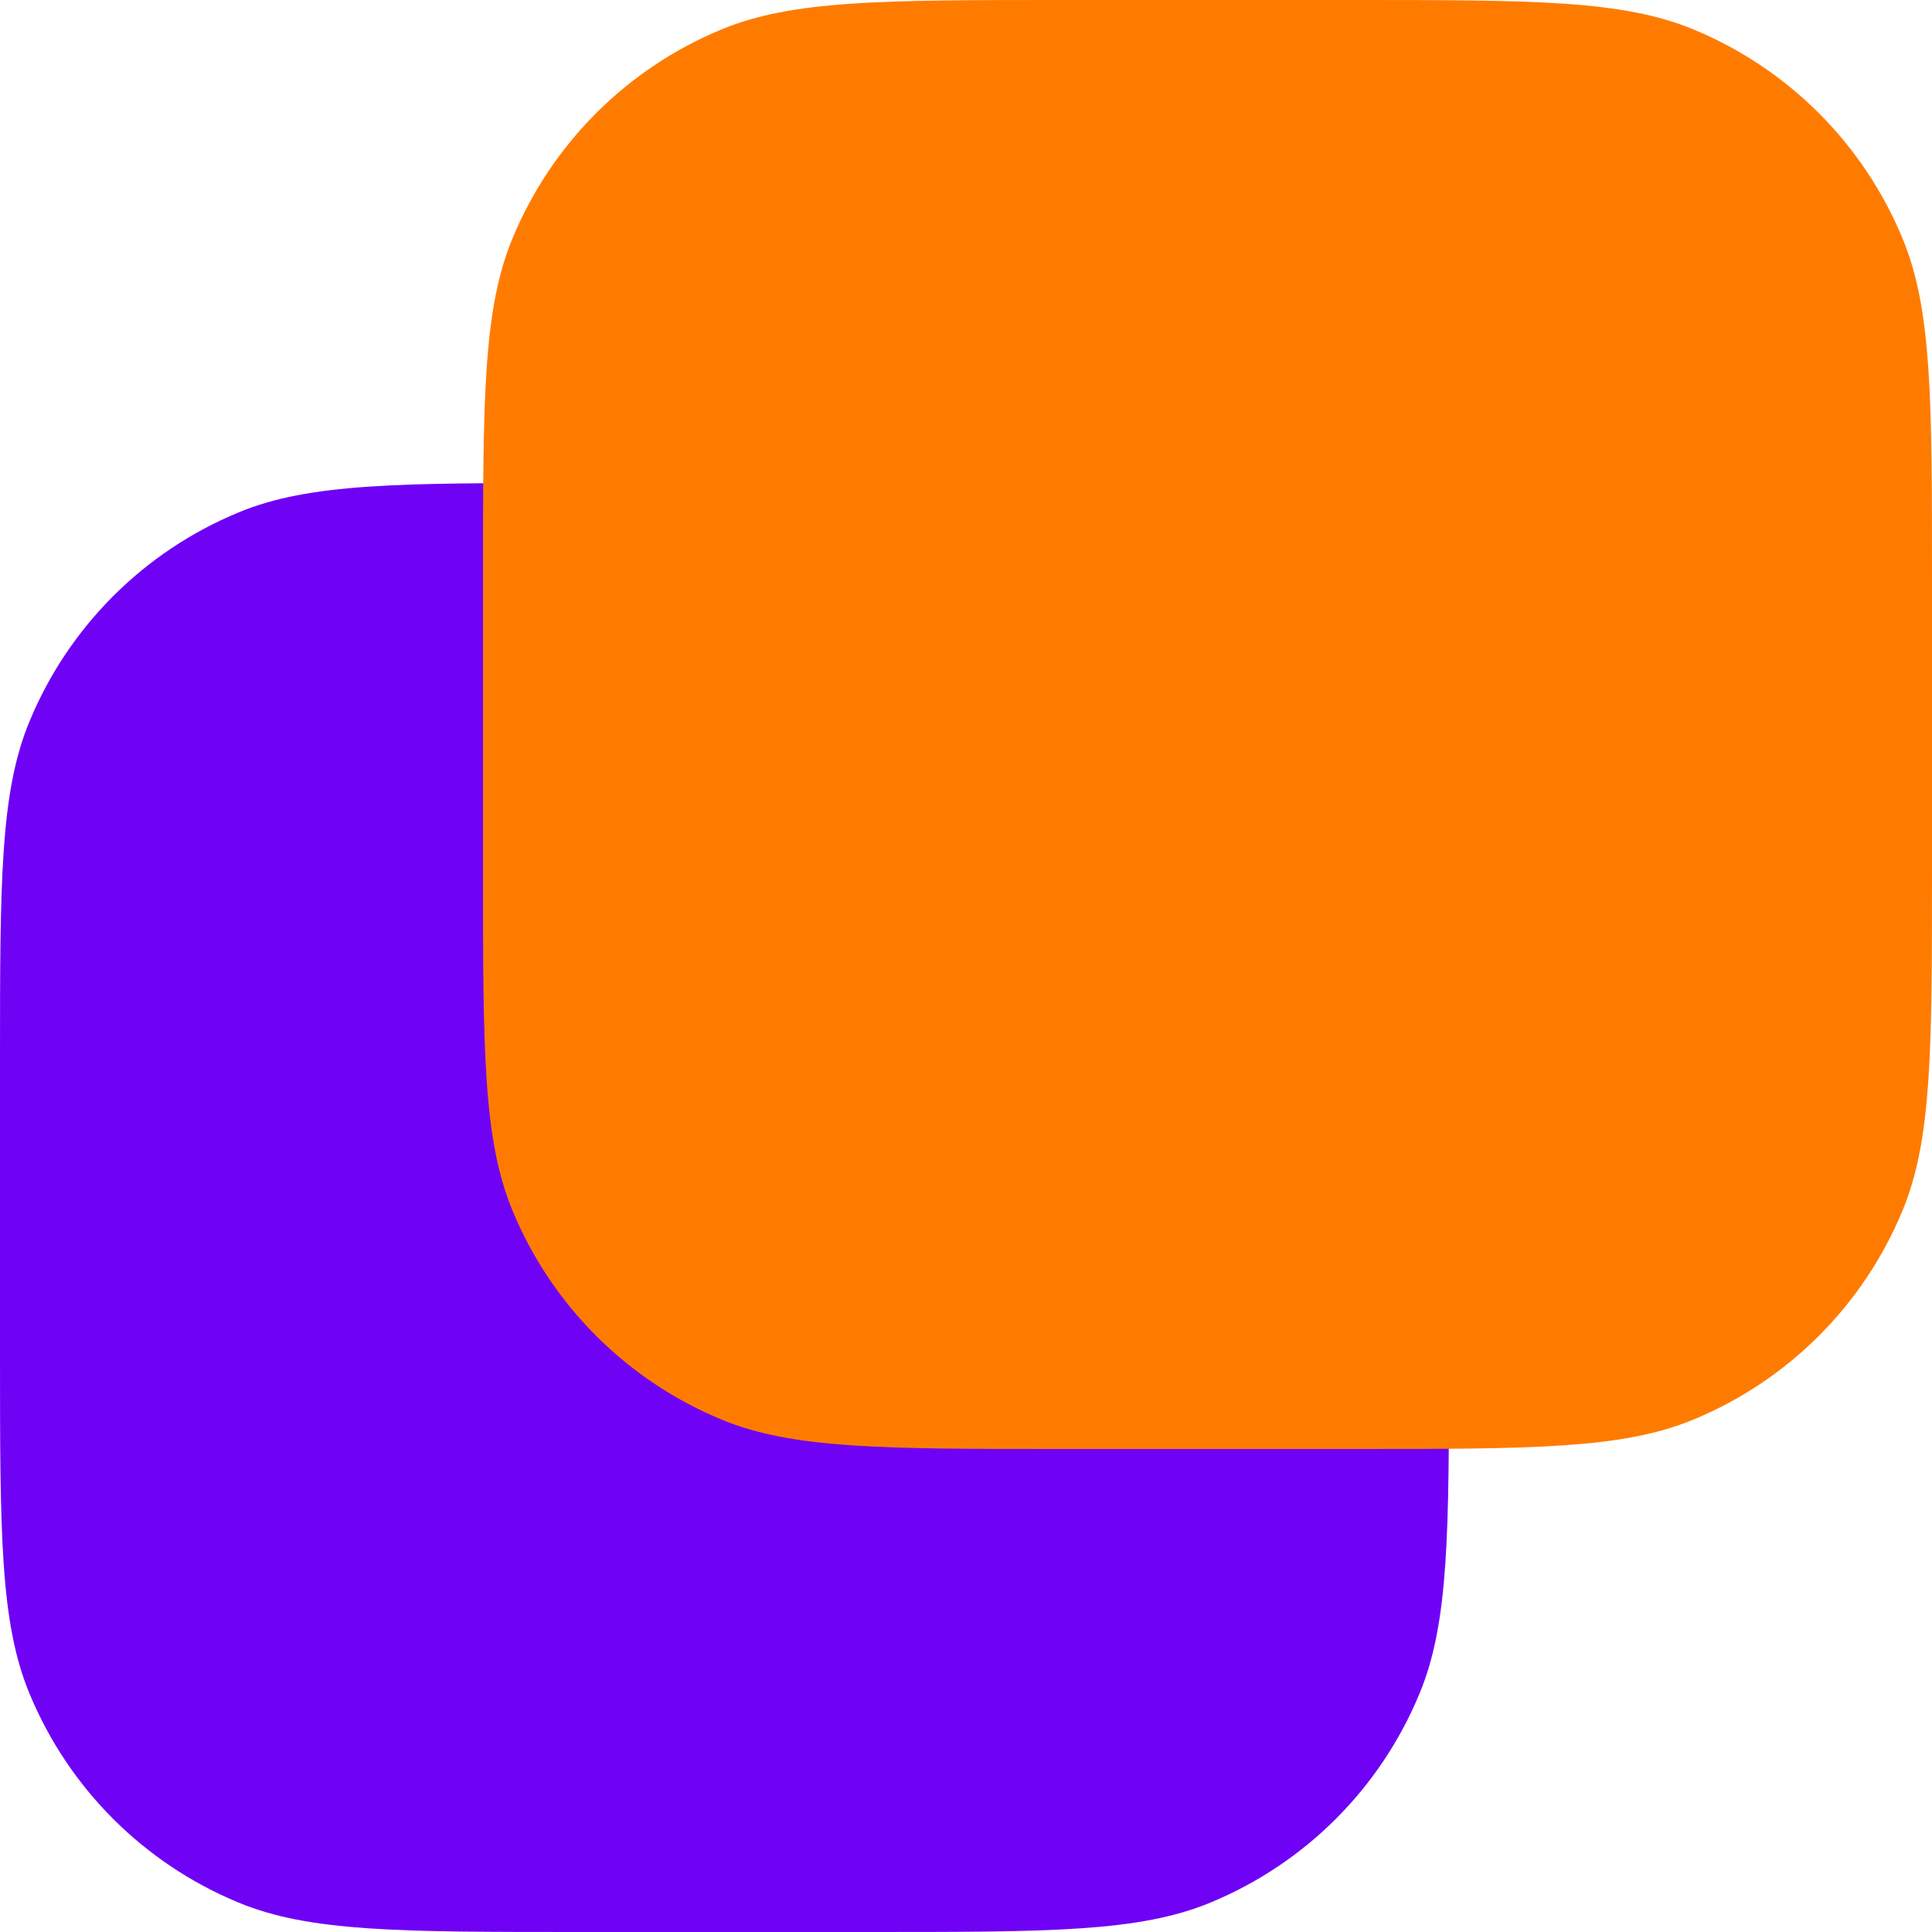<svg width="16" height="16" viewBox="0 0 16 16" fill="none" xmlns="http://www.w3.org/2000/svg">
<g id="Products" clip-path="url(#clip0_983_5557)">
<path id="Brand Shape" d="M0 8.8C0 7.309 0 6.563 0.244 5.975C0.568 5.191 1.191 4.568 1.975 4.244C2.563 4 3.309 4 4.8 4H7.2C8.691 4 9.437 4 10.025 4.244C10.809 4.568 11.432 5.191 11.756 5.975C12 6.563 12 7.309 12 8.8V11.2C12 12.691 12 13.437 11.756 14.025C11.432 14.809 10.809 15.432 10.025 15.756C9.437 16 8.691 16 7.2 16H4.8C3.309 16 2.563 16 1.975 15.756C1.191 15.432 0.568 14.809 0.244 14.025C0 13.437 0 12.691 0 11.2V8.8Z" fill="#6F01F5"/>
<path id="Product Shape" d="M4 4.8C4 3.309 4 2.563 4.244 1.975C4.568 1.191 5.191 0.568 5.975 0.244C6.563 0 7.309 0 8.8 0H11.2C12.691 0 13.437 0 14.025 0.244C14.809 0.568 15.432 1.191 15.756 1.975C16 2.563 16 3.309 16 4.8V7.2C16 8.691 16 9.437 15.756 10.025C15.432 10.809 14.809 11.432 14.025 11.756C13.437 12 12.691 12 11.2 12H8.8C7.309 12 6.563 12 5.975 11.756C5.191 11.432 4.568 10.809 4.244 10.025C4 9.437 4 8.691 4 7.2V4.8Z" fill="#FF7B00"/>
</g>
<defs>
<clipPath id="clip0_983_5557">
<rect width="16" height="16" fill="white"/>
</clipPath>
</defs>
</svg>
